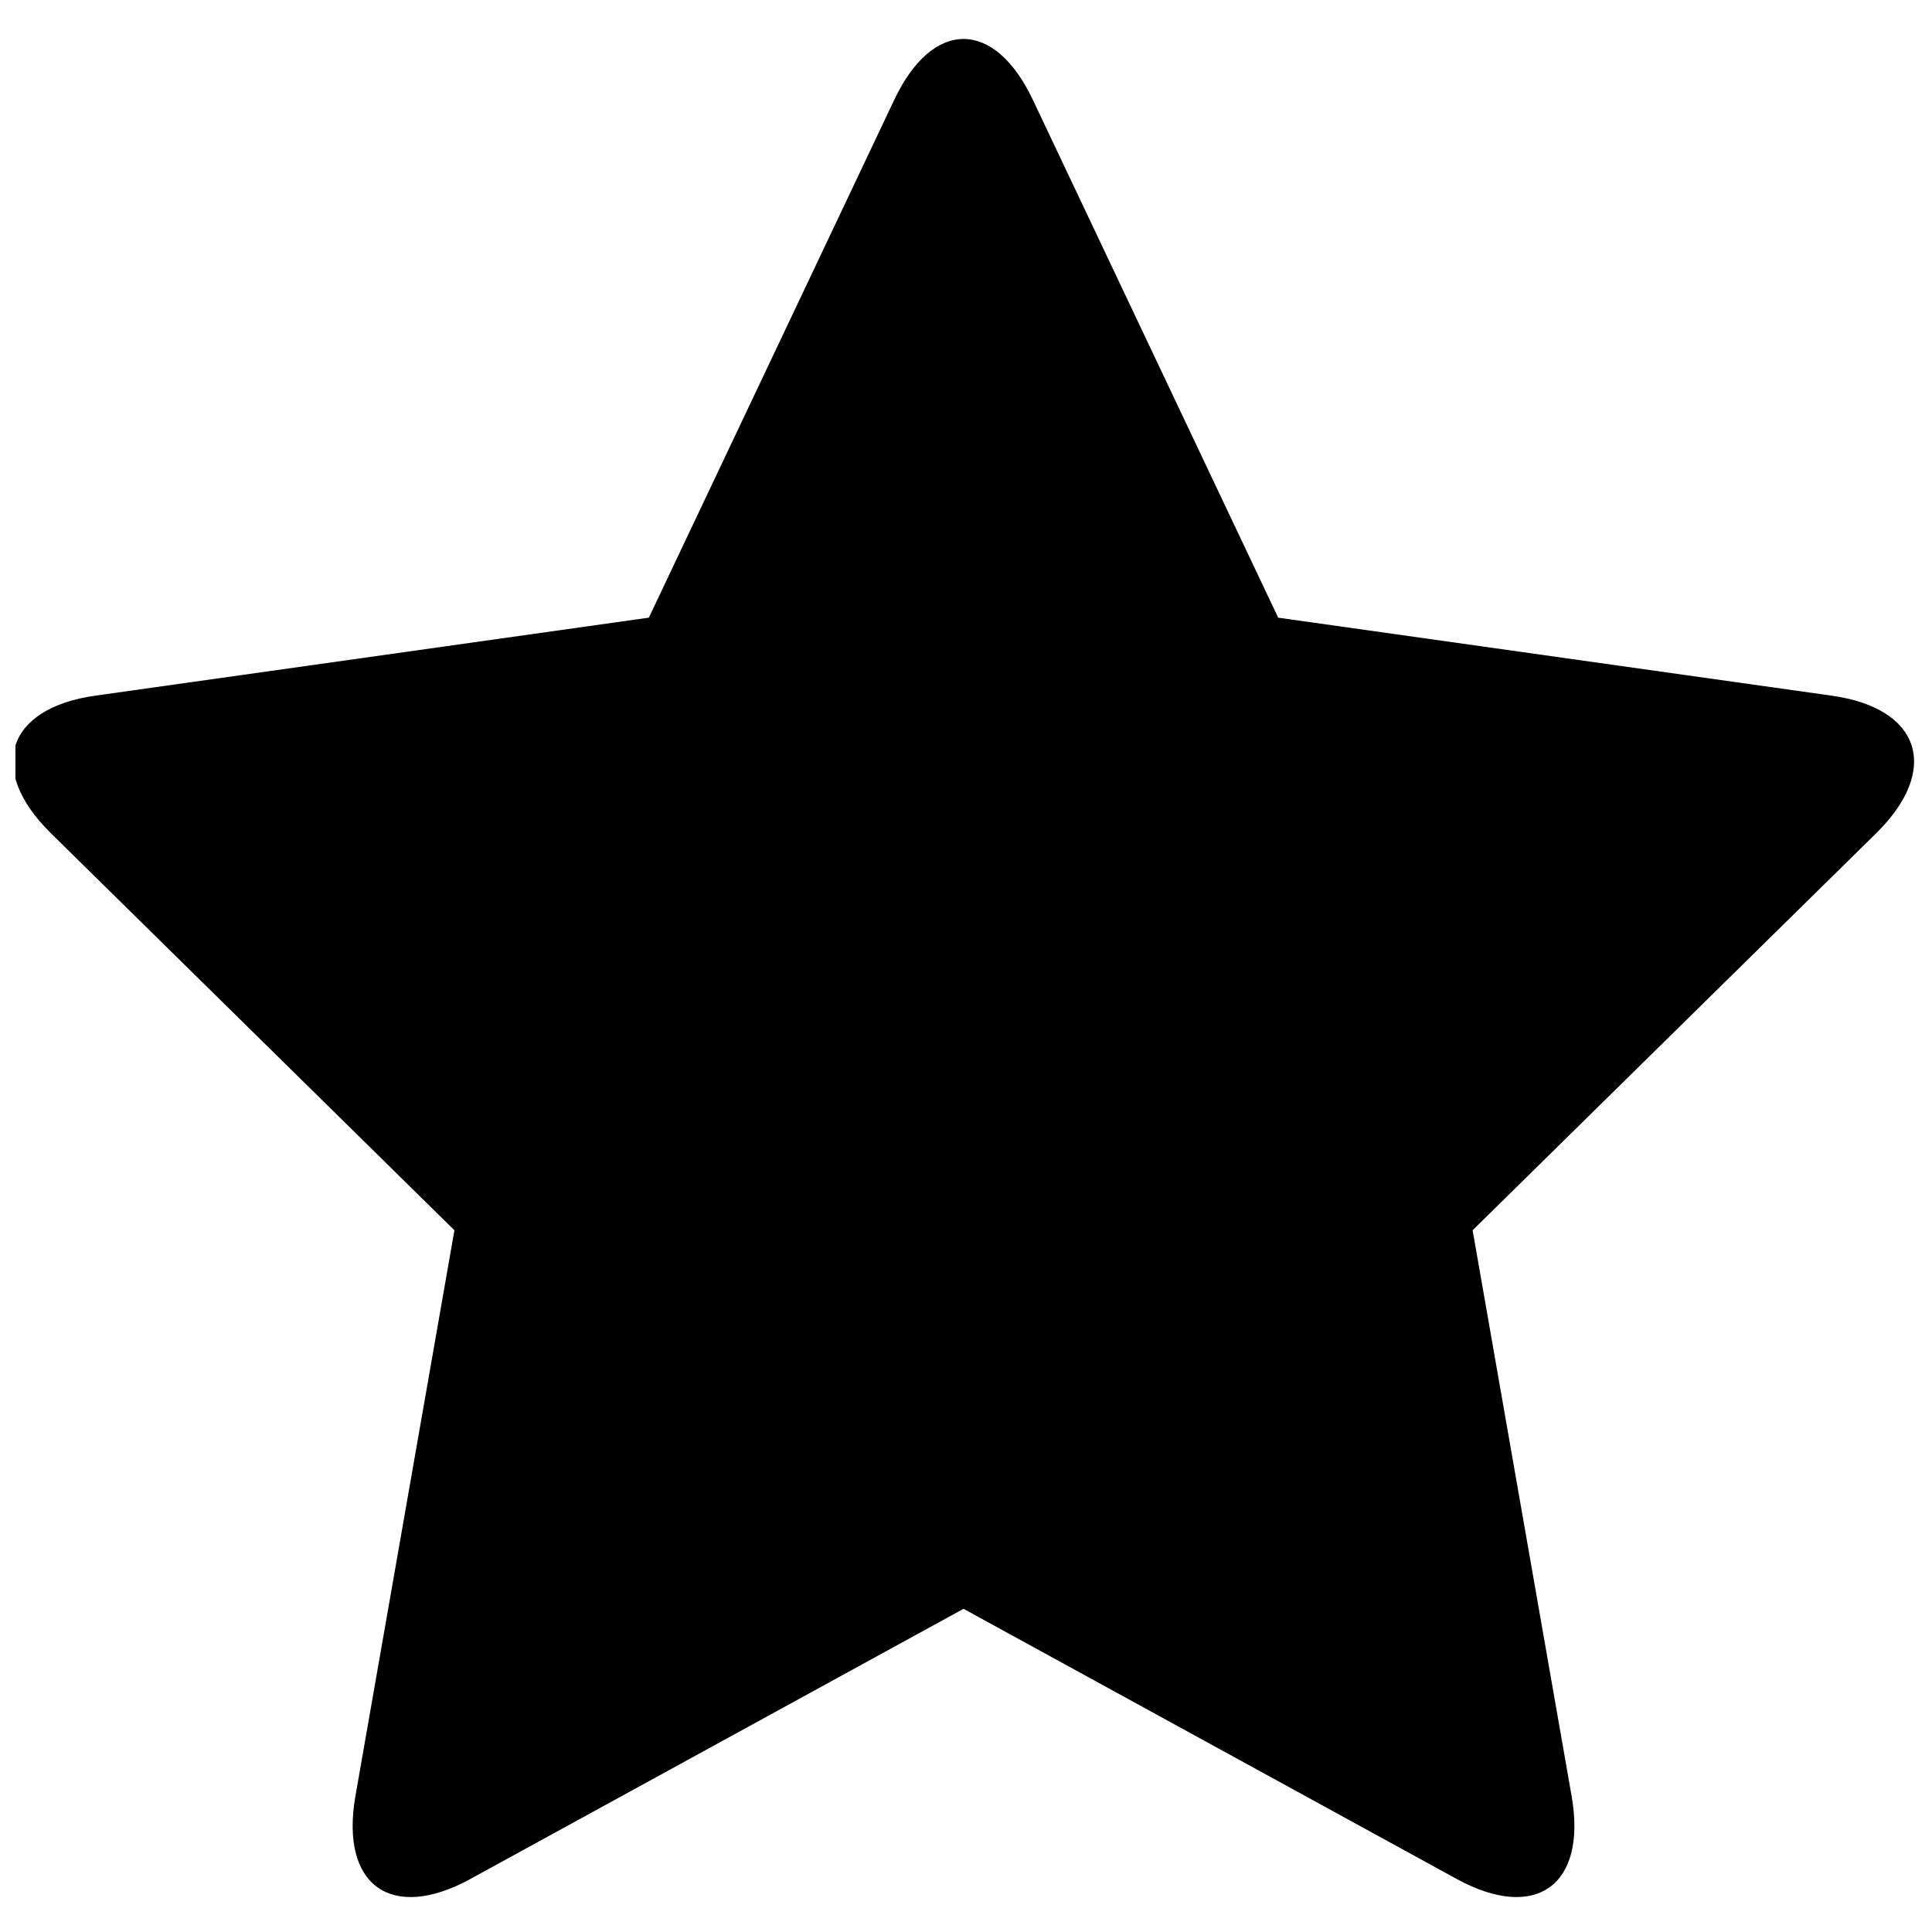 <?xml version="1.0" encoding="UTF-8"?>
<!-- Uploaded to: SVG Repo, www.svgrepo.com, Generator: SVG Repo Mixer Tools -->
<svg width="800px" height="800px" version="1.1" viewBox="144 144 512 512" xmlns="http://www.w3.org/2000/svg">
 <defs>
  <clipPath id="a">
   <path d="m148.09 154h503.81v493h-503.81z"/>
  </clipPath>
 </defs>
 <g clip-path="url(#a)">
  <path d="m380.98 170.47c10.188-21.527 26.547-21.527 36.742 0l65.012 137.22 146.7 20.672c23.539 3.301 28.852 19.523 11.914 36.32l-107.09 105.35 26.27 150.14c4.019 23.547-9.617 33.16-30.422 21.809l-130.76-71.629-130.76 71.633c-20.812 11.352-34.445 1.738-30.43-21.809l26.27-150.14-107.08-105.36c-16.938-16.797-11.629-33.02 11.914-36.32l146.69-20.672z"/>
 </g>
</svg>